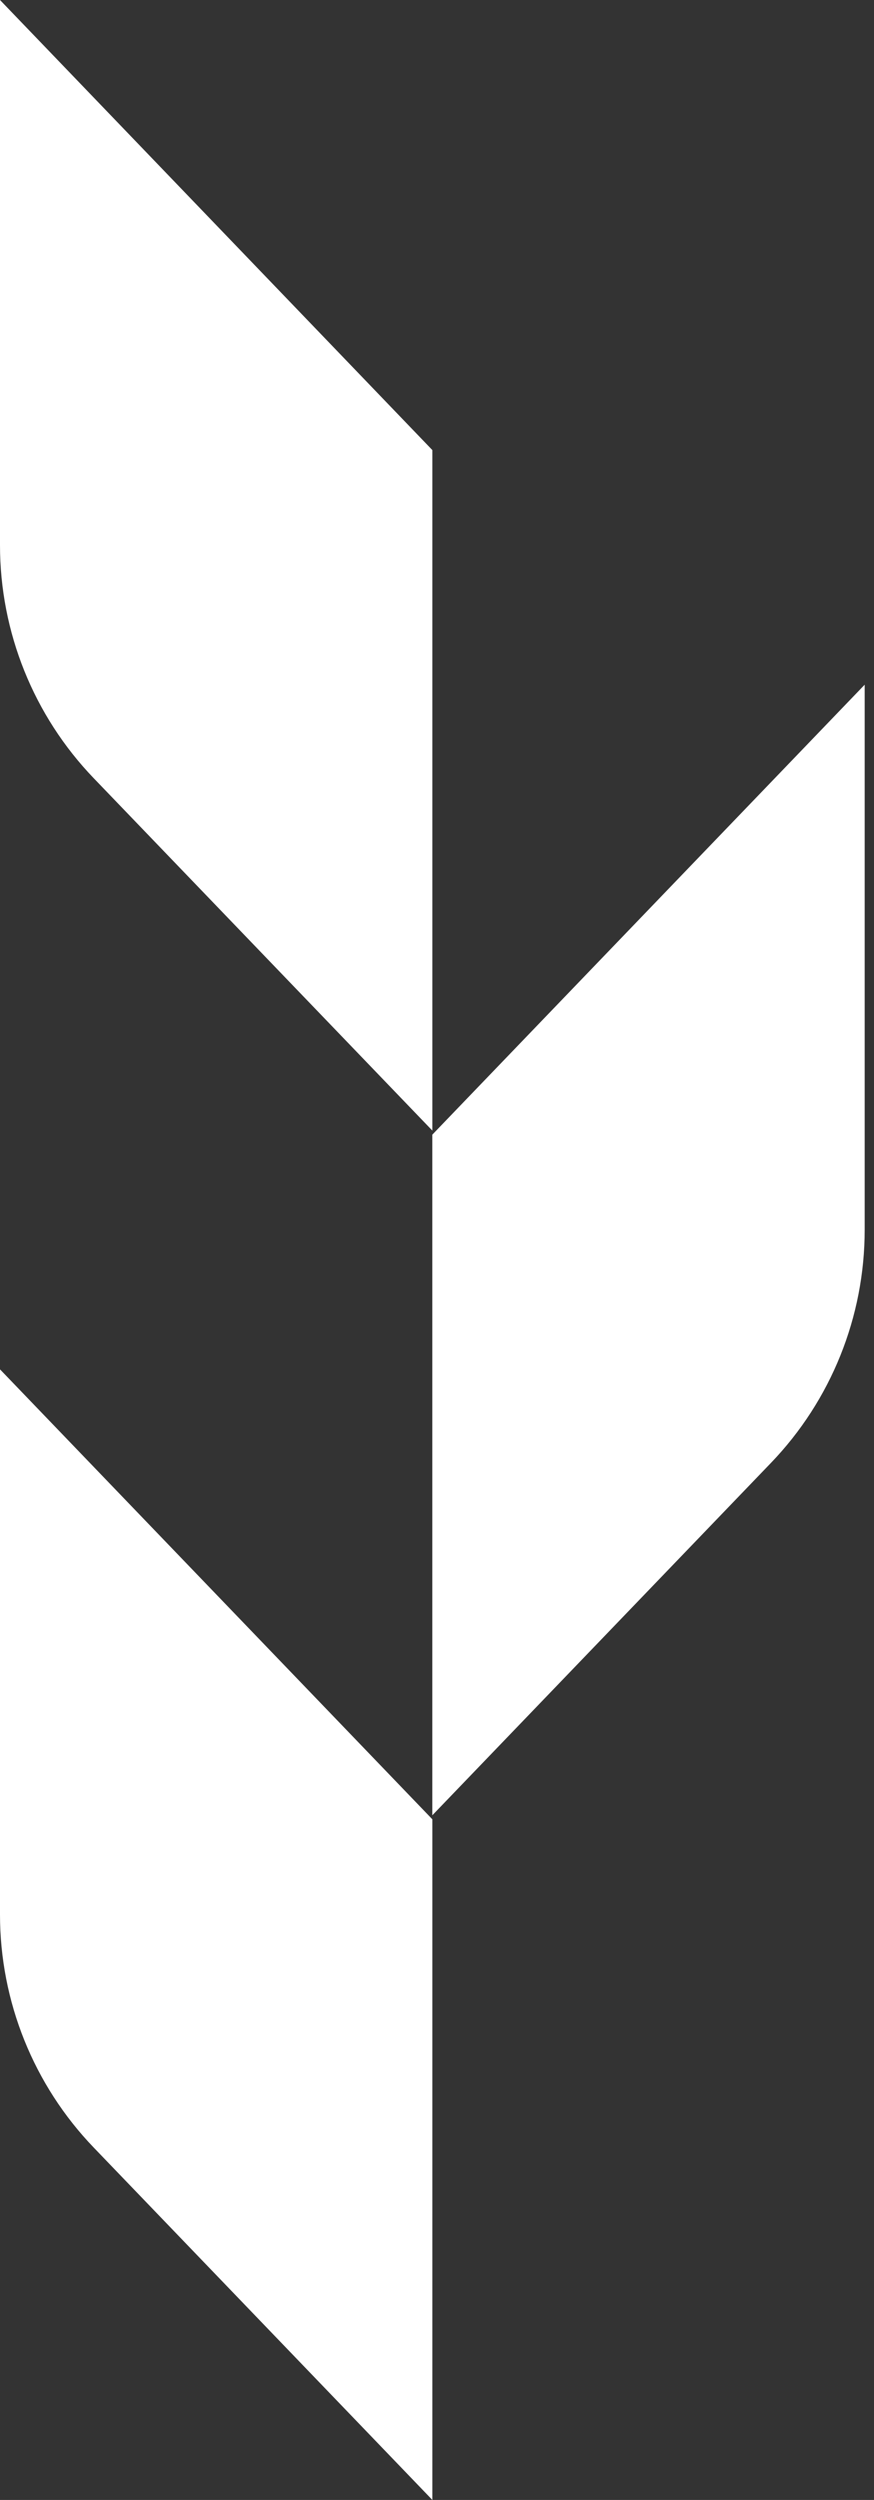 <svg width="42" height="120" viewBox="0 0 42 120" fill="none" xmlns="http://www.w3.org/2000/svg">
<rect x="0" y="0" width="42" height="120" fill="#333333" stroke="none"/>
<path d="M20.774 21.602L0 0V26.169C0 30.342 1.615 34.354 4.508 37.359L20.777 54.27V21.602H20.774Z" fill="white"/>
<path d="M20.775 54.465L41.552 32.866V59.035C41.552 63.208 39.938 67.22 37.044 70.225L20.775 87.136V54.465Z" fill="white"/>
<path d="M20.777 87.329L0 65.73V91.899C0 96.072 1.615 100.084 4.508 103.089L20.777 120V87.329Z" fill="white"/>
</svg>
